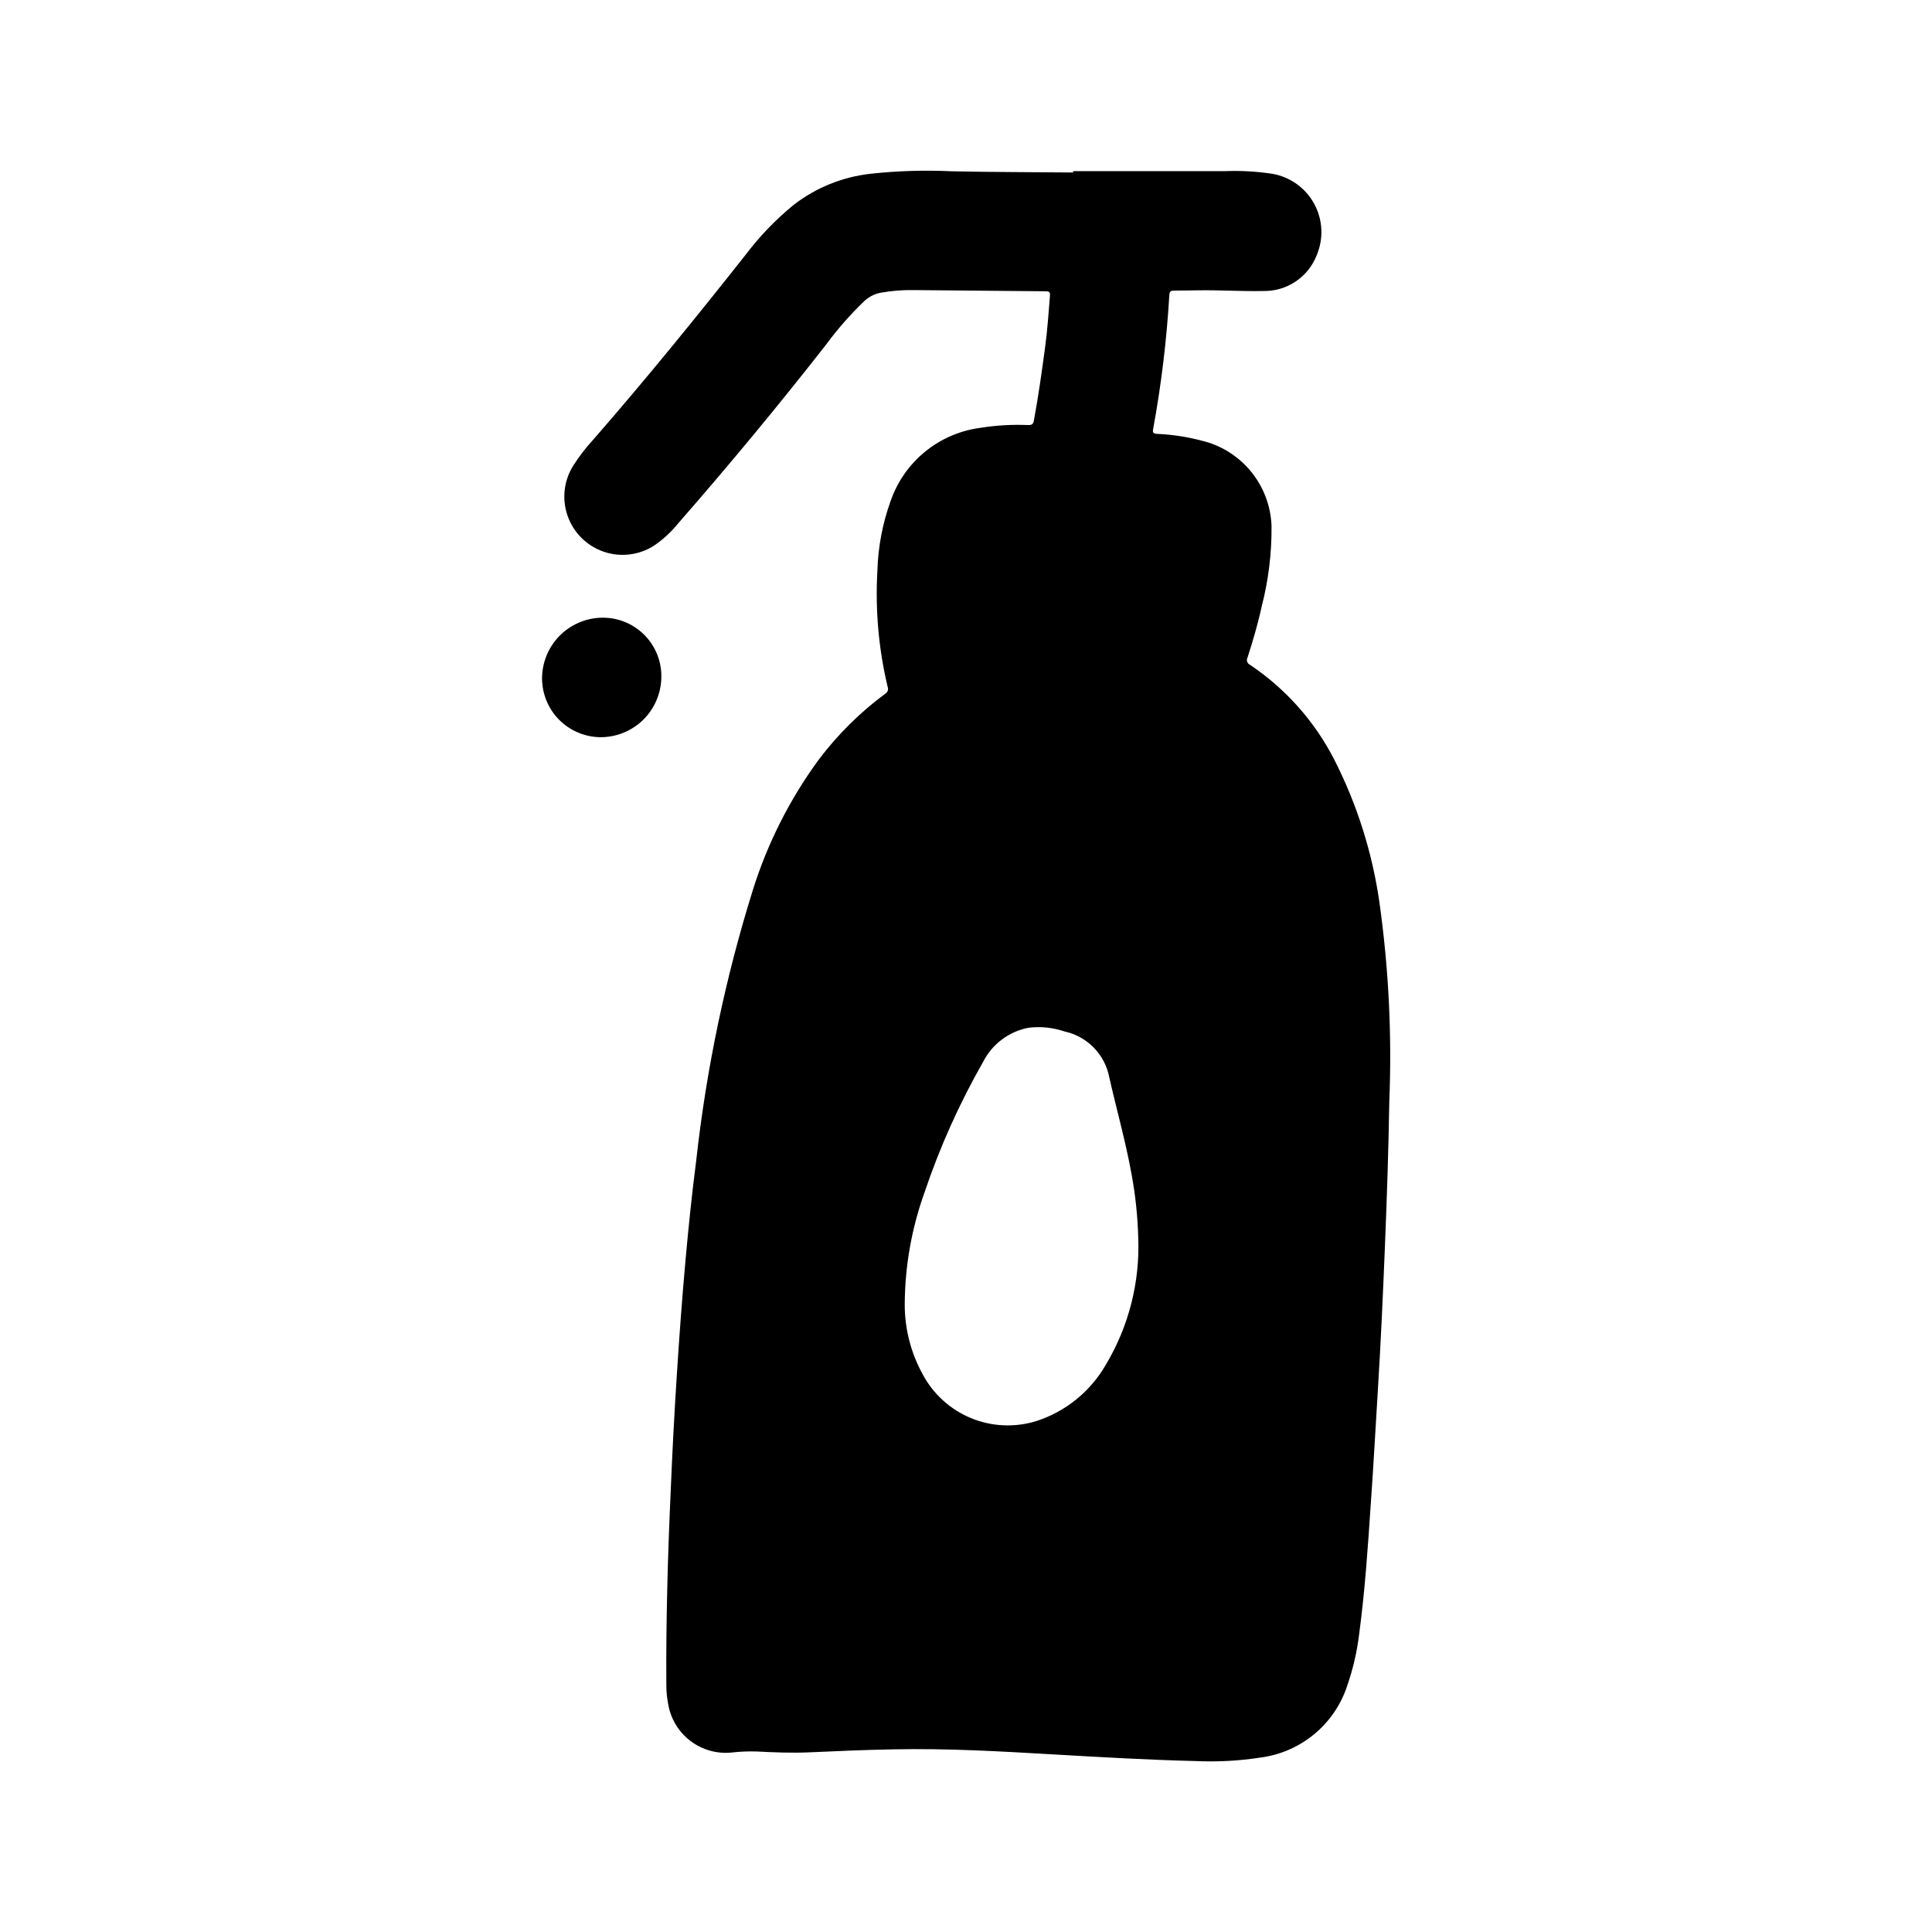 <?xml version="1.0" encoding="UTF-8"?>
<!-- Uploaded to: SVG Repo, www.svgrepo.com, Generator: SVG Repo Mixer Tools -->
<svg fill="#000000" width="800px" height="800px" version="1.1" viewBox="144 144 512 512" xmlns="http://www.w3.org/2000/svg">
 <g>
  <path d="m455.1 221.01c2.094 0 4.188-0.039 6.297-0.07 5.793-0.102 11.594 0.301 17.383 0.18 3.055 0.062 6.051-0.816 8.586-2.519 2.539-1.703 4.488-4.144 5.586-6.996 1.859-4.41 1.605-9.43-0.695-13.629-2.301-4.199-6.394-7.117-11.113-7.926-4.188-0.629-8.426-0.863-12.66-0.691h-40.094v0.355c-10.77-0.109-21.547-0.086-32.273-0.324-7.148-0.336-14.312-0.113-21.426 0.66-7.41 0.828-14.449 3.676-20.352 8.234-4.719 3.859-8.965 8.262-12.648 13.117-13.145 16.648-26.52 33.117-40.469 49.105h-0.004c-1.941 2.121-3.699 4.402-5.258 6.824-2.527 3.981-3.098 8.902-1.547 13.355 1.551 4.453 5.055 7.953 9.512 9.504 4.453 1.547 9.375 0.973 13.352-1.559 2.461-1.66 4.652-3.684 6.504-6 13.457-15.383 26.484-31.125 39.086-47.23 3.066-4.176 6.492-8.074 10.234-11.66 1.215-1.117 2.719-1.871 4.344-2.172 2.832-0.504 5.711-0.738 8.59-0.691 11.715 0.102 23.434 0.227 35.156 0.316 0.867 0 1.125 0.262 1.062 1.125-0.355 4.465-0.66 8.934-1.25 13.383-0.875 6.598-1.801 13.188-3.008 19.727-0.164 0.922-0.504 1.25-1.512 1.219-4.234-0.18-8.477 0.062-12.66 0.734-5.375 0.699-10.453 2.883-14.656 6.309-4.203 3.426-7.367 7.953-9.141 13.078-2.137 5.91-3.32 12.125-3.504 18.406-0.602 10.355 0.312 20.742 2.707 30.832 0.281 0.684 0.012 1.469-0.629 1.836-6.656 4.922-12.57 10.777-17.562 17.383-7.695 10.477-13.609 22.152-17.5 34.555-7.32 23.434-12.359 47.516-15.051 71.914-1.125 8.66-2.008 17.32-2.793 25.977-0.945 10.391-1.699 20.805-2.363 31.219-0.641 9.973-1.164 19.941-1.574 29.914-0.789 17.254-1.281 34.512-1.172 51.781v0.004c0 1.727 0.172 3.453 0.512 5.148 0.676 3.832 2.769 7.269 5.867 9.625s6.969 3.457 10.844 3.086c2.277-0.266 4.574-0.363 6.867-0.281 4.598 0.242 9.195 0.426 13.809 0.219 7.391-0.34 14.785-0.652 22.184-0.789 14.281-0.301 28.52 0.527 42.77 1.355 12.469 0.723 24.953 1.449 37.445 1.746h-0.004c5.715 0.262 11.441-0.047 17.094-0.918 5.297-0.676 10.293-2.852 14.395-6.277 4.102-3.422 7.137-7.949 8.746-13.043 1.465-4.262 2.481-8.664 3.039-13.137 1.574-11.699 2.363-23.473 3.148-35.234 0.699-9.84 1.219-19.68 1.836-29.535 0.789-12.762 1.363-25.535 1.883-38.312 0.52-12.777 0.953-25.551 1.156-38.336v-0.004c0.715-17.625-0.16-35.277-2.613-52.742-1.879-13.164-5.91-25.93-11.934-37.785-5.191-10.164-12.891-18.836-22.367-25.191-0.355-0.16-0.629-0.461-0.75-0.832-0.125-0.371-0.086-0.777 0.105-1.121 1.426-4.441 2.746-8.91 3.731-13.469 1.801-6.965 2.684-14.137 2.621-21.332-0.168-4.93-1.844-9.691-4.797-13.641-2.957-3.949-7.051-6.902-11.734-8.457-4.523-1.359-9.195-2.156-13.918-2.359-1.023-0.086-1.07-0.426-0.93-1.273l0.004-0.004c2.16-11.77 3.594-23.66 4.297-35.605 0.039-0.863 0.426-1.078 1.211-1.078zm-18.027 284.63c-4.07 7.102-10.641 12.434-18.426 14.957-5.691 1.766-11.82 1.488-17.328-0.785-5.504-2.273-10.043-6.402-12.832-11.668-3.098-5.641-4.723-11.969-4.723-18.406 0.043-10.168 1.828-20.25 5.273-29.816 4.043-11.992 9.242-23.559 15.516-34.543 2.398-4.699 6.832-8.027 12.016-9.016 3.234-0.391 6.516-0.051 9.602 1 2.945 0.648 5.637 2.148 7.734 4.316 2.102 2.164 3.516 4.898 4.074 7.863 1.93 8.527 4.32 16.941 5.879 25.551h0.004c1.035 5.586 1.633 11.246 1.785 16.926 0.461 11.801-2.516 23.48-8.574 33.621z"/>
  <path d="m287.65 323.55c-0.051 4.113 1.523 8.086 4.383 11.047 2.863 2.961 6.773 4.672 10.891 4.766 4.281 0.066 8.414-1.574 11.48-4.562 3.066-2.988 4.816-7.078 4.859-11.363 0.07-4.074-1.473-8.016-4.289-10.961-2.82-2.949-6.684-4.664-10.762-4.781-4.305-0.117-8.477 1.492-11.59 4.473-3.109 2.977-4.898 7.074-4.973 11.383z"/>
 </g>
</svg>
